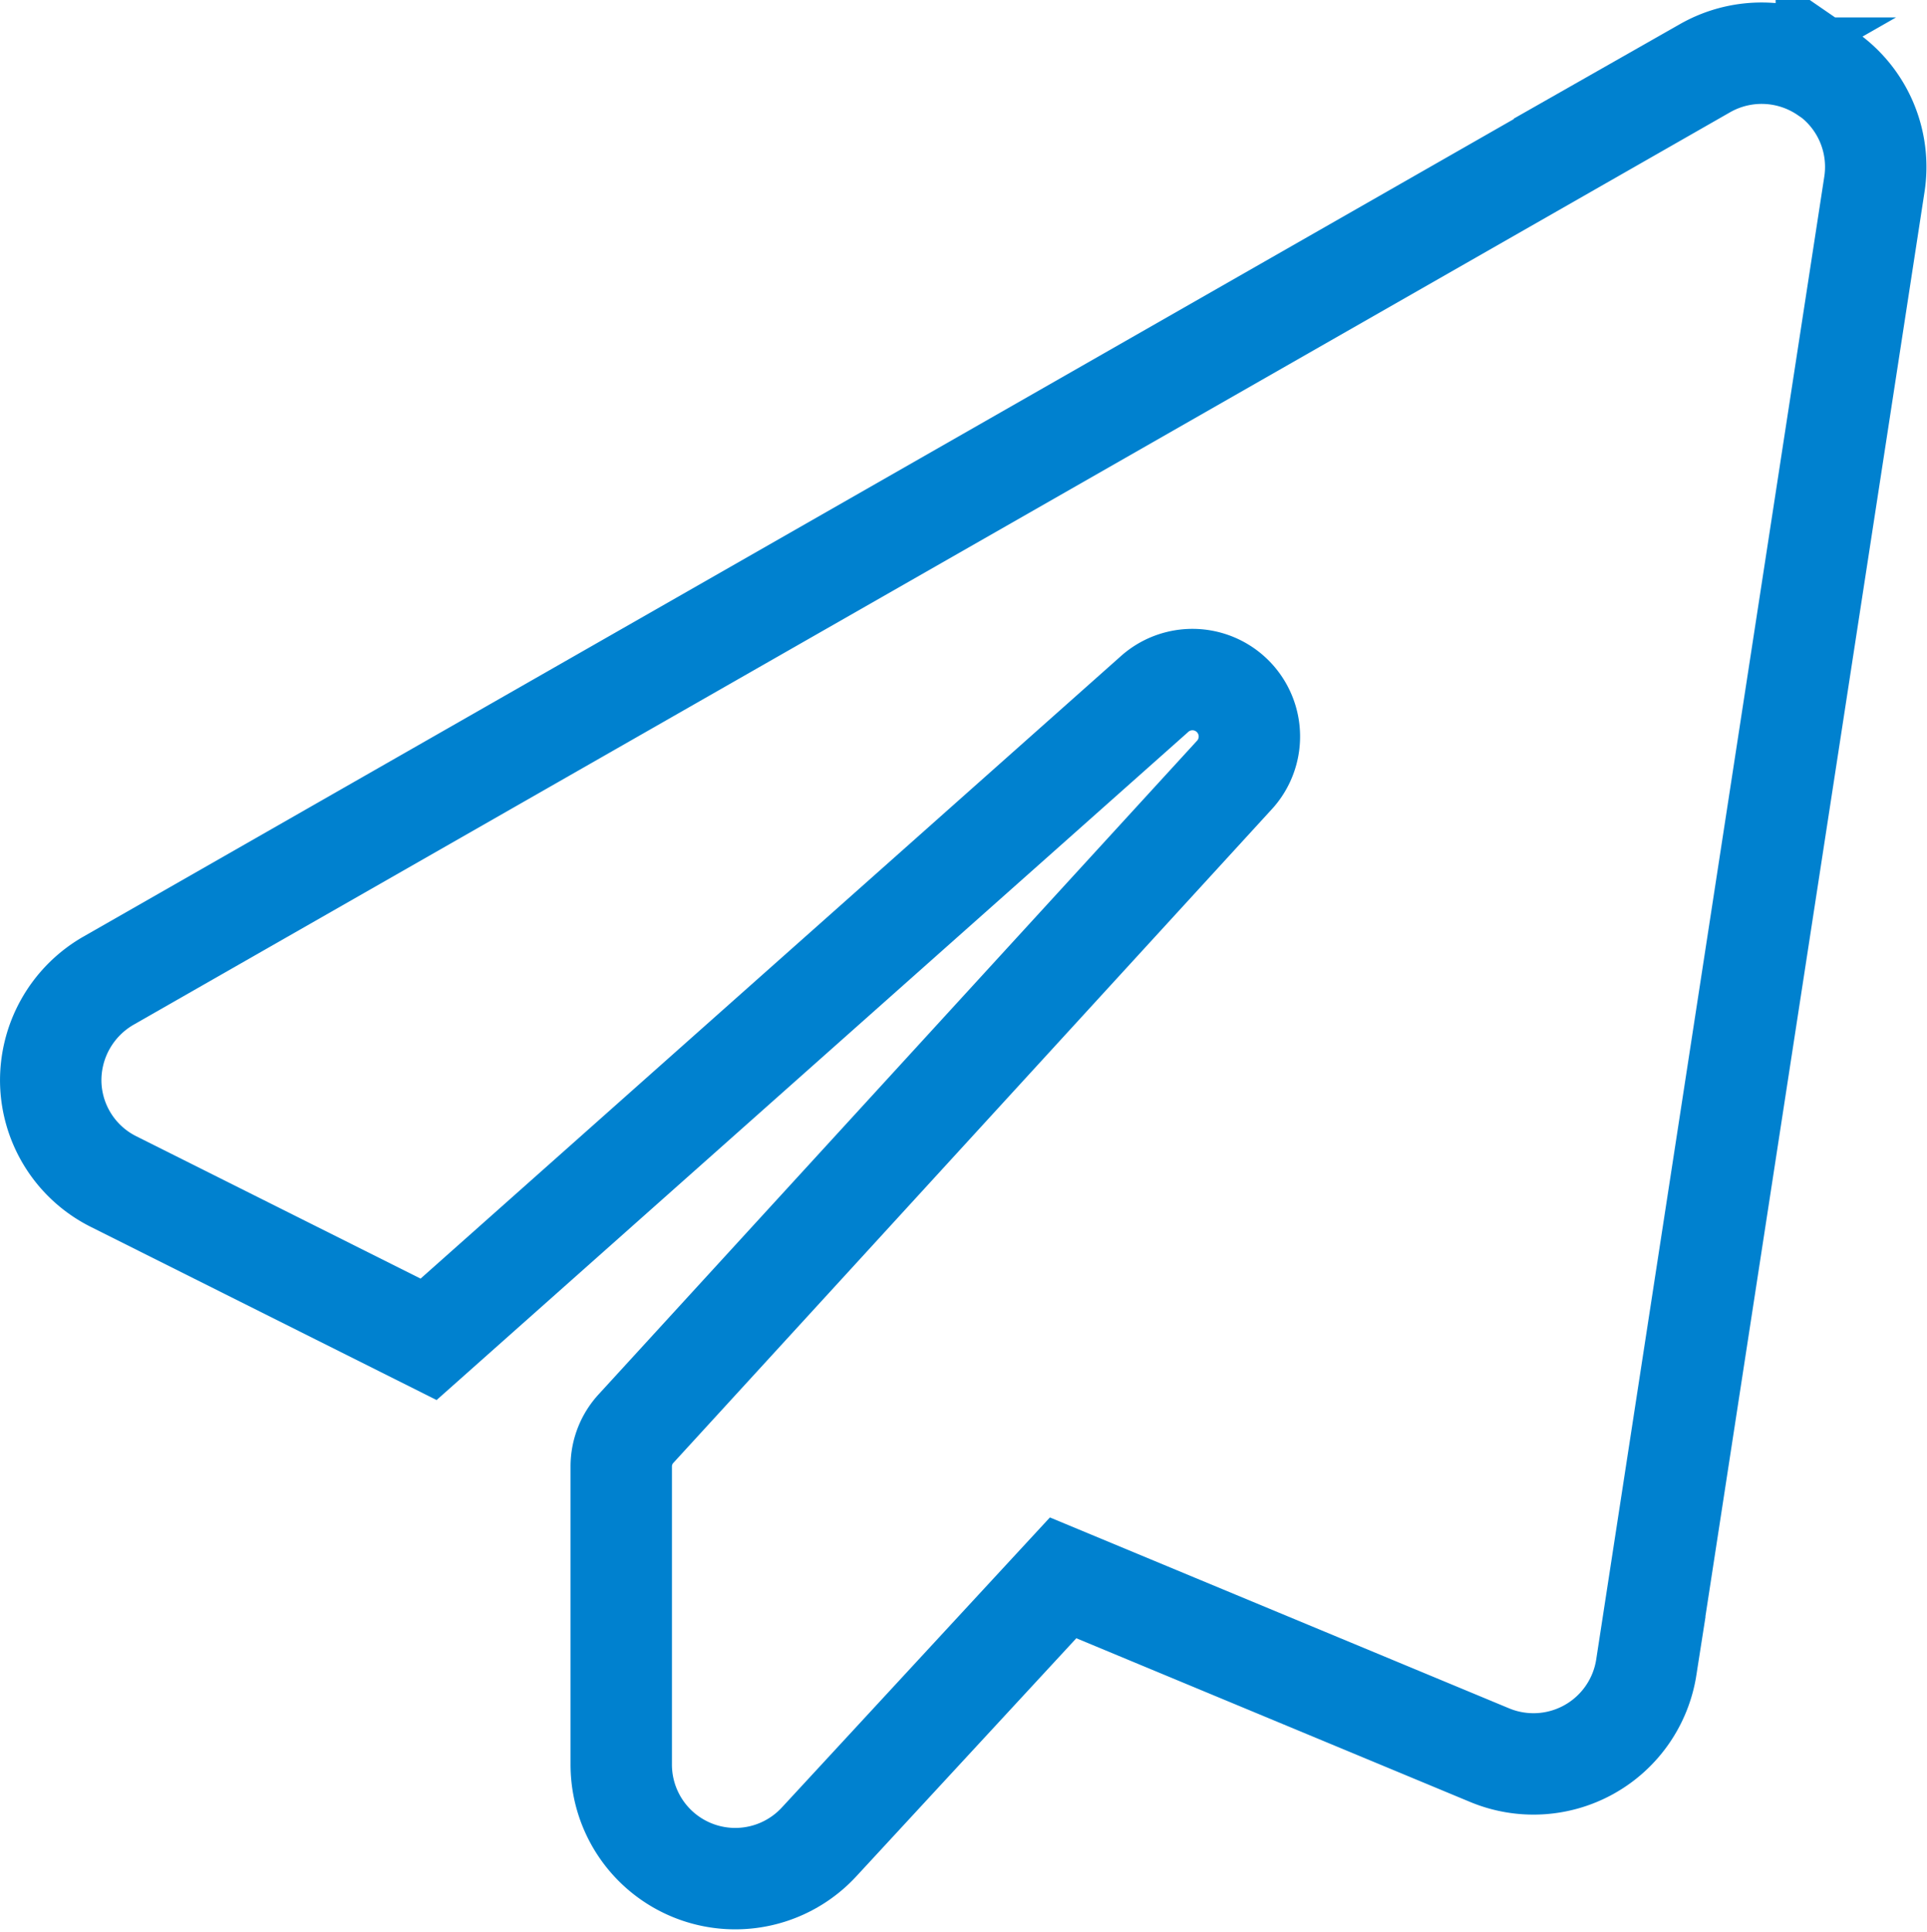 <svg xmlns="http://www.w3.org/2000/svg" width="38.01" height="38.097" viewBox="0 0 38.01 38.097"><path d="M35.023.394a2.249,2.249,0,0,1,.949,2.194l-4.5,29.25a2.252,2.252,0,0,1-3.094,1.73l-8.409-3.495-4.816,5.21a2.249,2.249,0,0,1-3.9-1.533V27.872a1.1,1.1,0,0,1,.3-.752L23.33,14.259a1.123,1.123,0,0,0-1.575-1.6L7.453,25.369,1.245,22.261A2.24,2.24,0,0,1,0,20.313,2.266,2.266,0,0,1,1.132,18.3l31.5-18a2.257,2.257,0,0,1,2.391.1Z" transform="translate(1.001 1.044)" fill="none" stroke="#0081cf" stroke-width="2"></path></svg>
